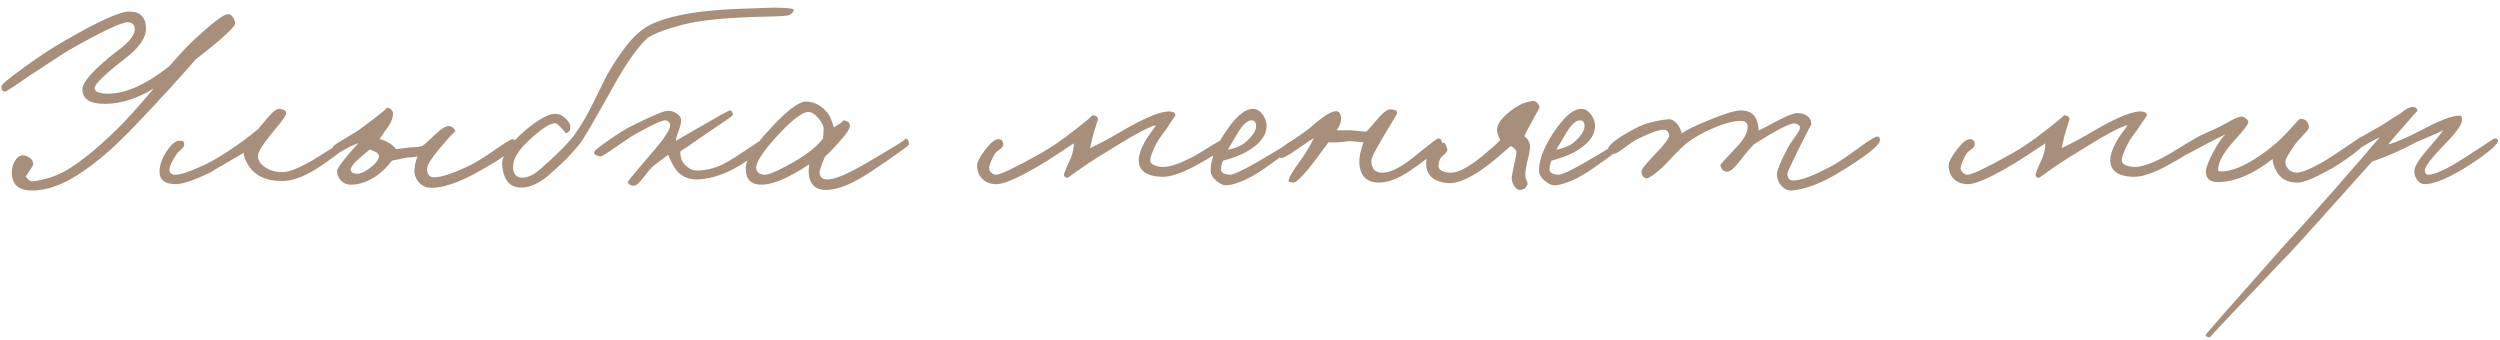 <?xml version="1.0" encoding="UTF-8"?> <svg xmlns="http://www.w3.org/2000/svg" width="213" height="29" viewBox="0 0 213 29" fill="none"> <g style="mix-blend-mode:multiply"> <path d="M20.036 1.987C20.051 2.284 18.93 3.309 16.672 5.062C15.231 6.726 13.56 8.553 11.658 10.543C9.564 12.771 7.655 14.361 5.932 15.312C4.699 15.98 3.548 16.285 2.478 16.225C1.498 16.151 1.008 15.646 1.008 14.71C1.008 14.294 1.112 13.938 1.32 13.64C1.542 13.299 1.817 13.172 2.144 13.262C2.59 13.395 2.82 13.64 2.835 13.997C2.835 14.071 2.619 14.42 2.189 15.044C2.411 15.341 2.612 15.475 2.79 15.445C3.86 15.312 4.803 15.007 5.62 14.532C6.823 13.834 8.264 12.667 9.943 11.033C10.626 10.38 11.681 9.214 13.107 7.535C11.666 8.412 10.277 8.85 8.94 8.85C7.662 8.85 7.024 8.441 7.024 7.624C7.024 6.971 8.011 5.879 9.987 4.349C11.057 3.562 11.554 2.908 11.48 2.388C11.435 2.091 11.25 1.928 10.923 1.898C10.433 1.853 8.754 2.641 5.887 4.26C5.754 4.334 4.632 5.062 2.523 6.443C1.23 7.35 0.532 7.803 0.428 7.803C0.22 7.803 0.116 7.654 0.116 7.357C0.116 7.208 0.777 6.659 2.099 5.708C3.258 4.861 4.365 4.134 5.419 3.525C8.331 1.831 10.195 0.984 11.012 0.984C11.948 0.984 12.423 1.46 12.438 2.41C12.453 3.227 11.829 4.111 10.566 5.062C8.918 6.339 8.086 7.149 8.071 7.491C8.056 7.817 8.435 7.981 9.207 7.981C10.708 7.981 12.438 7.208 14.399 5.664C15.364 4.564 16.092 3.792 16.582 3.346C18.098 1.95 19.034 1.237 19.39 1.207C19.553 1.192 19.702 1.274 19.836 1.452C19.954 1.616 20.021 1.794 20.036 1.987ZM29.774 12.17C29.7 12.408 28.957 13.017 27.546 13.997C26.194 14.948 25.021 15.423 24.026 15.423C22.614 15.423 21.634 14.933 21.084 13.952C20.832 13.477 20.728 13.165 20.773 13.017C18.812 14.16 17.876 14.71 17.965 14.665C16.569 15.349 15.573 15.69 14.979 15.69C13.984 15.69 13.524 15.274 13.598 14.443C13.642 13.923 13.858 13.38 14.244 12.816C14.66 12.207 15.054 11.932 15.425 11.992C15.633 12.021 15.722 12.14 15.692 12.348C15.678 12.467 15.596 12.593 15.447 12.727C15.239 12.905 15.113 13.031 15.068 13.106C14.667 13.7 14.459 14.131 14.444 14.398C14.415 14.725 14.593 14.888 14.979 14.888C15.38 14.888 16.168 14.621 17.341 14.086C17.891 13.834 18.544 13.462 19.302 12.972C20.386 12.259 21.278 11.605 21.976 11.011L22.889 9.942C23.29 9.466 23.61 9.243 23.847 9.273C24.234 9.333 24.412 9.466 24.382 9.674C24.338 9.897 23.951 10.432 23.224 11.278C22.392 12.303 21.976 12.964 21.976 13.262C21.976 13.648 22.176 13.975 22.577 14.242C22.978 14.524 23.476 14.665 24.07 14.665C24.65 14.665 25.585 14.279 26.878 13.507C28.72 12.363 29.566 11.799 29.418 11.813C29.507 11.799 29.596 11.828 29.685 11.902C29.774 11.977 29.804 12.066 29.774 12.17ZM43.958 12.214C43.958 12.66 42.815 13.507 40.527 14.755C38.997 15.586 37.749 16.002 36.784 16.002C36.294 16.002 35.907 15.824 35.625 15.467C35.387 15.156 35.283 14.814 35.313 14.443C35.358 13.967 35.447 13.596 35.581 13.329C35.313 13.388 35.031 13.418 34.734 13.418L33.397 13.685C32.966 14.235 32.55 14.65 32.149 14.933C31.406 15.453 30.678 15.72 29.965 15.735C29.579 15.75 29.267 15.623 29.03 15.356C28.822 15.133 28.718 14.873 28.718 14.576C28.718 14.324 29.327 13.522 30.545 12.17C30.471 12.214 30.344 12.274 30.166 12.348C29.988 12.408 29.847 12.467 29.743 12.526C29.119 12.898 28.777 13.076 28.718 13.061C28.421 12.987 28.302 12.809 28.361 12.526C28.391 12.422 28.718 12.192 29.342 11.836C30.099 11.39 30.56 11.1 30.723 10.967C32.372 9.749 33.1 9.154 32.907 9.184C33.055 9.169 33.189 9.214 33.308 9.318C33.427 9.422 33.486 9.541 33.486 9.674C33.486 10.105 33.263 10.595 32.818 11.145L32.327 11.858C32.565 11.888 32.832 11.992 33.13 12.17C33.367 12.303 33.575 12.482 33.753 12.705L34.823 12.571C35.417 12.541 35.803 12.497 35.982 12.437C36.1 12.363 36.301 12.192 36.583 11.925L37.274 11.278C37.69 10.922 38.002 10.744 38.21 10.744C38.373 10.729 38.514 10.788 38.633 10.922C38.737 11.026 38.789 11.13 38.789 11.234C38.789 11.13 38.329 11.62 37.408 12.705C36.724 13.536 36.383 14.086 36.383 14.353C36.383 14.873 36.605 15.126 37.051 15.111C37.66 15.081 38.596 14.769 39.859 14.175C40.423 13.923 41.21 13.44 42.221 12.727C43.067 12.148 43.542 11.858 43.647 11.858C43.855 11.873 43.958 11.992 43.958 12.214ZM32.283 13.284C32.283 13.135 32.179 13.017 31.971 12.927C31.57 12.749 31.406 12.69 31.481 12.749C31.392 12.838 31.198 13.002 30.901 13.239C30.203 13.819 29.861 14.235 29.876 14.487C29.891 14.65 30.04 14.755 30.322 14.799C30.664 14.829 31.065 14.665 31.525 14.309C32.03 13.923 32.283 13.581 32.283 13.284ZM67.632 0.873C67.528 1.125 67.365 1.274 67.142 1.319C66.845 1.363 66.355 1.393 65.672 1.408C62.166 1.467 59.641 1.705 58.096 2.121C56.7 2.492 55.727 2.863 55.177 3.235C54.449 3.888 53.602 5.04 52.637 6.689C50.825 9.942 49.77 11.761 49.473 12.148C48.789 13.039 47.854 13.989 46.665 15C45.893 15.623 45.172 15.95 44.504 15.98C43.479 16.025 42.907 15.393 42.788 14.086C42.714 13.284 43.397 12.266 44.838 11.033C45.967 10.113 46.806 9.667 47.356 9.697C47.653 9.711 47.95 9.86 48.247 10.142C48.53 10.439 48.641 10.714 48.581 10.967C48.537 11.234 48.381 11.353 48.114 11.323C48.218 11.338 48.106 11.182 47.779 10.855C47.542 10.588 47.356 10.469 47.222 10.499C46.821 10.558 46.264 10.9 45.551 11.524C44.393 12.489 43.783 13.329 43.724 14.041C43.665 14.74 43.91 15.104 44.459 15.133C44.965 15.163 45.551 14.866 46.22 14.242C47.512 13.113 48.426 12.185 48.96 11.457C49.495 10.729 50.03 9.815 50.565 8.716C51.263 7.29 51.642 6.525 51.701 6.421C52.86 4.401 53.914 3.071 54.865 2.433C55.504 1.987 56.492 1.616 57.828 1.319C59.195 1.007 61.022 0.814 63.31 0.739C65.152 0.68 65.954 0.65 65.716 0.65C67.053 0.65 67.692 0.724 67.632 0.873ZM65.471 11.947C65.486 12.185 65.078 12.623 64.246 13.262C63.399 13.9 62.634 14.368 61.951 14.665C60.97 15.081 60.109 15.289 59.366 15.289C58.534 15.289 57.91 14.963 57.494 14.309C57.42 14.205 57.323 14.034 57.205 13.796C57.071 13.499 56.974 13.299 56.915 13.195C56.811 13.284 56.596 13.447 56.269 13.685C55.972 13.893 55.727 14.086 55.533 14.264C55.459 14.324 55.214 14.621 54.798 15.156C54.442 15.601 54.197 15.824 54.063 15.824C53.736 15.824 53.543 15.72 53.483 15.512C53.469 15.467 54.093 14.71 55.355 13.239C56.514 11.917 57.093 11.071 57.093 10.699C57.093 10.447 56.959 10.298 56.692 10.254C56.454 10.224 55.637 10.595 54.241 11.368C53.929 11.531 53.305 11.94 52.369 12.593C51.642 13.113 51.226 13.358 51.122 13.329C50.735 13.254 50.572 13.12 50.632 12.927C50.661 12.823 51.092 12.482 51.924 11.902C52.741 11.338 53.335 10.967 53.706 10.788C55.385 9.942 56.425 9.496 56.826 9.451C57.108 9.422 57.375 9.489 57.628 9.652C57.895 9.815 58.029 10.016 58.029 10.254C58.029 10.506 57.955 10.818 57.806 11.189C57.658 11.576 57.583 11.858 57.583 12.036C57.509 12.036 58.207 11.62 59.678 10.788C61.282 9.853 62.121 9.392 62.196 9.407C62.359 9.437 62.441 9.57 62.441 9.808C62.441 9.853 61.743 10.343 60.346 11.278L59.232 12.036C58.757 12.378 58.341 12.66 57.984 12.883C57.94 12.942 57.955 13.135 58.029 13.462C58.059 13.655 58.192 13.871 58.43 14.108C58.742 14.405 59.084 14.546 59.455 14.532C60.183 14.502 60.866 14.339 61.505 14.041C61.995 13.804 62.753 13.336 63.778 12.638C64.669 12.029 65.159 11.724 65.248 11.724C65.367 11.724 65.441 11.799 65.471 11.947ZM77.44 12.303C77.44 12.408 76.363 13.18 74.209 14.621C72.665 15.661 71.38 16.18 70.355 16.18C69.612 16.18 69.151 15.854 68.973 15.2C68.884 14.858 68.877 14.457 68.951 13.997C68.327 14.413 67.748 14.755 67.213 15.022C66.292 15.497 65.512 15.735 64.873 15.735C63.982 15.735 63.536 15.274 63.536 14.353C63.536 13.581 64.212 12.474 65.564 11.033C67.02 9.429 68.067 8.634 68.706 8.649C69.448 8.679 70.072 9.036 70.577 9.719C70.711 9.897 70.867 10.276 71.045 10.855C71.684 10.469 71.929 10.268 71.781 10.254C72.241 10.283 72.449 10.461 72.405 10.788C72.36 11.056 72.026 11.524 71.402 12.192C70.927 12.742 70.555 13.128 70.288 13.351C69.961 14.123 69.805 14.576 69.82 14.71C69.864 15.096 70.087 15.289 70.488 15.289C71.112 15.289 72.189 14.844 73.719 13.952C76.2 12.511 77.336 11.799 77.128 11.813C77.336 11.799 77.44 11.962 77.44 12.303ZM70.176 10.967C70.176 10.729 70.028 10.432 69.731 10.075C69.419 9.704 69.122 9.526 68.84 9.541C68.305 9.57 67.399 10.283 66.121 11.68C64.933 13.002 64.368 13.893 64.428 14.353C64.472 14.665 64.695 14.844 65.096 14.888C65.393 14.918 66.01 14.68 66.945 14.175C68.461 13.388 69.523 12.593 70.132 11.791L70.176 10.967ZM104.908 11.992C104.923 12.274 103.928 12.972 101.923 14.086C100.705 14.755 99.724 15.081 98.981 15.066C97.674 15.022 97.021 14.546 97.021 13.64C97.021 13.239 97.184 12.734 97.511 12.125C97.615 11.917 97.793 11.643 98.046 11.301C98.298 10.959 98.447 10.744 98.491 10.655C97.823 10.848 96.738 11.412 95.238 12.348C93.842 13.195 92.921 13.774 92.475 14.086C91.45 14.799 90.945 15.156 90.96 15.156C90.752 15.126 90.648 15.037 90.648 14.888C90.663 14.769 90.752 14.532 90.915 14.175C91.109 13.759 91.227 13.492 91.272 13.373C91.421 12.927 91.495 12.541 91.495 12.214C91.317 12.318 90.953 12.556 90.403 12.927C89.779 13.343 89.296 13.655 88.955 13.863C86.934 15.081 85.583 15.69 84.899 15.69C84.424 15.69 84.038 15.557 83.741 15.289C83.414 14.992 83.251 14.591 83.251 14.086C83.251 13.819 83.473 13.388 83.919 12.794C84.394 12.155 84.781 11.843 85.078 11.858C85.315 11.858 85.449 11.992 85.479 12.259C85.494 12.408 85.404 12.556 85.211 12.705C84.959 12.883 84.81 13.017 84.766 13.106C84.469 13.611 84.305 14.012 84.275 14.309C84.261 14.443 84.32 14.576 84.454 14.71C84.587 14.829 84.721 14.888 84.855 14.888C85.226 14.888 86.474 14.294 88.598 13.106C89.519 12.586 90.44 11.962 91.361 11.234C92.579 10.298 93.144 9.823 93.055 9.808C93.396 9.838 93.56 9.971 93.545 10.209C93.545 10.15 93.396 10.625 93.099 11.635L92.876 12.616C93.753 12.214 94.718 11.694 95.773 11.056C97.659 9.971 98.967 9.451 99.695 9.496C100.006 9.526 100.155 9.645 100.14 9.853C100.14 9.838 99.917 10.165 99.472 10.833C99.382 10.982 99.212 11.219 98.959 11.546C98.766 11.813 98.61 12.066 98.491 12.303C98.194 12.883 98.031 13.314 98.001 13.596C97.971 13.952 98.298 14.16 98.981 14.22C99.516 14.264 100.303 14.027 101.343 13.507C101.819 13.269 102.502 12.868 103.393 12.303C104.121 11.858 104.522 11.635 104.596 11.635C104.79 11.635 104.894 11.754 104.908 11.992ZM110.72 12.036C110.705 12.2 109.71 12.972 107.734 14.353C106.531 15.185 105.491 15.661 104.615 15.78C104.303 15.824 103.983 15.705 103.656 15.423C103.315 15.156 103.144 14.858 103.144 14.532C103.144 13.492 103.664 12.259 104.704 10.833C105.461 9.793 106.145 9.273 106.754 9.273C107.066 9.273 107.348 9.444 107.6 9.786C107.823 10.113 107.927 10.447 107.912 10.788C107.883 11.605 107.288 12.333 106.13 12.972C105.64 13.239 105.001 13.477 104.213 13.685C104.095 13.908 104.035 14.16 104.035 14.443C104.035 14.695 104.273 14.844 104.748 14.888C105.045 14.903 105.803 14.561 107.021 13.863C109.472 12.437 110.601 11.724 110.408 11.724C110.631 11.724 110.735 11.828 110.72 12.036ZM107.021 10.744C107.021 10.417 106.887 10.254 106.62 10.254C106.278 10.254 105.892 10.61 105.461 11.323L104.615 12.749C105.313 12.63 105.862 12.378 106.263 11.992C106.768 11.516 107.021 11.1 107.021 10.744ZM122.853 12.125C122.898 12.467 122.022 13.254 120.224 14.487C119.199 15.2 118.293 15.557 117.506 15.557C116.377 15.557 115.812 14.933 115.812 13.685C115.827 13.269 115.946 12.749 116.169 12.125C116.065 12.125 115.842 12.103 115.5 12.058C115.218 12.029 115.01 12.021 114.877 12.036C114.178 12.125 113.614 12.155 113.183 12.125L112.203 13.462C111.133 14.888 110.45 15.586 110.153 15.557C109.915 15.512 109.796 15.482 109.796 15.467C109.722 15.274 110.064 14.665 110.821 13.64C111.237 13.076 111.609 12.452 111.935 11.769C111.787 11.843 111.297 12.17 110.465 12.749C109.811 13.21 109.38 13.447 109.172 13.462C109.024 13.462 108.935 13.358 108.905 13.15C108.86 12.898 109.113 12.593 109.663 12.237C110.598 11.643 111.252 11.189 111.623 10.877C112.737 9.897 113.488 9.429 113.874 9.474C114.067 9.489 114.193 9.645 114.253 9.942C114.312 10.239 114.193 10.625 113.896 11.1H115.144C115.218 11.1 115.441 11.123 115.812 11.167C116.109 11.212 116.317 11.219 116.436 11.189C116.689 10.937 116.926 10.669 117.149 10.387C117.729 9.674 118.159 9.318 118.442 9.318C118.887 9.318 119.08 9.437 119.021 9.674C119.006 9.734 118.754 10.165 118.263 10.967C117.313 12.526 116.837 13.432 116.837 13.685C116.837 14.368 117.149 14.71 117.773 14.71C118.293 14.71 118.932 14.457 119.689 13.952C119.912 13.804 120.447 13.388 121.294 12.705C122.007 12.125 122.408 11.828 122.497 11.813C122.705 11.769 122.824 11.873 122.853 12.125ZM131.161 9.139C131.161 9.199 130.998 9.511 130.671 10.075C130.136 11.056 129.869 11.561 129.869 11.591C130.21 11.873 130.374 12.185 130.359 12.526C130.344 12.823 130.262 13.254 130.114 13.819C129.995 14.339 129.943 14.74 129.958 15.022C129.958 15.111 129.995 15.23 130.069 15.378C130.144 15.512 130.166 15.631 130.136 15.735C130.032 16.002 129.839 16.151 129.557 16.18C129.334 16.195 129.148 16.076 129 15.824C128.866 15.616 128.799 15.408 128.799 15.2C128.799 15.037 128.859 14.688 128.978 14.153C129.111 13.588 129.186 13.195 129.2 12.972C129.2 12.794 129.037 12.616 128.71 12.437C128.012 13.061 127.418 13.566 126.928 13.952C125.427 15.111 124.246 15.661 123.385 15.601C122.107 15.497 121.483 14.918 121.513 13.863C121.513 13.432 121.699 13.031 122.07 12.66C122.412 12.303 122.731 12.14 123.028 12.17C123.117 12.185 123.214 12.378 123.318 12.749C123.333 12.853 123.221 13.009 122.984 13.217C122.716 13.425 122.575 13.715 122.56 14.086C122.531 14.457 122.857 14.665 123.541 14.71C124.15 14.755 125.056 14.294 126.259 13.329C126.928 12.779 127.448 12.318 127.819 11.947C127.596 11.472 127.507 11.145 127.552 10.967C127.611 10.521 127.975 10.031 128.643 9.496C129.341 8.946 130.003 8.649 130.626 8.605C130.716 8.59 130.827 8.642 130.961 8.761C131.094 8.88 131.161 9.006 131.161 9.139ZM138.702 12.036C138.688 12.2 137.692 12.972 135.717 14.353C134.514 15.185 133.474 15.661 132.597 15.78C132.285 15.824 131.966 15.705 131.639 15.423C131.298 15.156 131.127 14.858 131.127 14.532C131.127 13.492 131.647 12.259 132.686 10.833C133.444 9.793 134.127 9.273 134.736 9.273C135.048 9.273 135.33 9.444 135.583 9.786C135.806 10.113 135.91 10.447 135.895 10.788C135.865 11.605 135.271 12.333 134.112 12.972C133.622 13.239 132.983 13.477 132.196 13.685C132.077 13.908 132.018 14.16 132.018 14.443C132.018 14.695 132.256 14.844 132.731 14.888C133.028 14.903 133.786 14.561 135.004 13.863C137.455 12.437 138.584 11.724 138.391 11.724C138.613 11.724 138.717 11.828 138.702 12.036ZM135.004 10.744C135.004 10.417 134.87 10.254 134.603 10.254C134.261 10.254 133.875 10.61 133.444 11.323L132.597 12.749C133.295 12.63 133.845 12.378 134.246 11.992C134.751 11.516 135.004 11.1 135.004 10.744ZM160.172 11.947C160.142 12.408 158.924 13.358 156.518 14.799C155.062 15.661 153.785 16.136 152.685 16.225C152.359 16.255 152.062 16.128 151.794 15.846C151.527 15.564 151.393 15.215 151.393 14.799C151.393 14.532 151.69 13.819 152.284 12.66C152.374 12.467 152.596 12.125 152.953 11.635C153.235 11.264 153.369 11.011 153.354 10.877C153.339 10.669 153.191 10.551 152.908 10.521C152.492 10.491 151.334 11.085 149.432 12.303C149.15 12.571 148.749 13.046 148.229 13.729C147.769 14.324 147.412 14.621 147.16 14.621C146.848 14.621 146.655 14.443 146.58 14.086C146.565 14.027 147.011 13.522 147.917 12.571C148.571 11.902 148.898 11.316 148.898 10.811C148.898 10.469 148.704 10.298 148.318 10.298C147.843 10.298 147.278 10.417 146.625 10.655C145.362 11.13 144.367 11.665 143.639 12.259C143.297 12.541 142.941 12.883 142.57 13.284C142.109 13.789 141.797 14.116 141.634 14.264C140.906 14.903 140.46 15.215 140.297 15.2C140.029 15.156 139.881 14.963 139.851 14.621C139.836 14.457 140.193 13.997 140.921 13.239C141.797 12.333 142.228 11.769 142.213 11.546C142.183 11.219 142.02 11.056 141.723 11.056C141.337 11.056 140.624 11.308 139.584 11.813C139.316 11.932 138.901 12.207 138.336 12.638C137.876 12.979 137.593 13.135 137.489 13.106C137.148 13.017 136.984 12.883 136.999 12.705C137.044 12.333 137.801 11.754 139.272 10.967C140.074 10.536 141.025 10.268 142.124 10.165C142.391 10.135 142.651 10.268 142.904 10.566C143.112 10.833 143.238 11.1 143.283 11.368C143.654 11.085 144.449 10.699 145.667 10.209C146.959 9.674 147.843 9.407 148.318 9.407C149.106 9.407 149.581 9.763 149.744 10.476C149.804 10.699 149.833 10.907 149.833 11.1C150.027 11.041 150.598 10.751 151.549 10.231C152.351 9.815 152.893 9.615 153.176 9.63C153.918 9.674 154.305 10.001 154.334 10.61C154.334 10.551 153.963 11.264 153.22 12.749C152.596 14.027 152.284 14.695 152.284 14.755C152.284 15.17 152.448 15.378 152.775 15.378C153.458 15.378 154.587 14.948 156.161 14.086C156.652 13.819 157.439 13.284 158.523 12.482C159.34 11.888 159.83 11.605 159.994 11.635C160.113 11.665 160.172 11.769 160.172 11.947ZM187.682 11.992C187.696 12.274 186.701 12.972 184.696 14.086C183.478 14.755 182.497 15.081 181.755 15.066C180.447 15.022 179.794 14.546 179.794 13.64C179.794 13.239 179.957 12.734 180.284 12.125C180.388 11.917 180.566 11.643 180.819 11.301C181.071 10.959 181.22 10.744 181.264 10.655C180.596 10.848 179.512 11.412 178.011 12.348C176.615 13.195 175.694 13.774 175.248 14.086C174.223 14.799 173.718 15.156 173.733 15.156C173.525 15.126 173.421 15.037 173.421 14.888C173.436 14.769 173.525 14.532 173.689 14.175C173.882 13.759 174.001 13.492 174.045 13.373C174.194 12.927 174.268 12.541 174.268 12.214C174.09 12.318 173.726 12.556 173.176 12.927C172.552 13.343 172.069 13.655 171.728 13.863C169.708 15.081 168.356 15.69 167.673 15.69C167.197 15.69 166.811 15.557 166.514 15.289C166.187 14.992 166.024 14.591 166.024 14.086C166.024 13.819 166.247 13.388 166.692 12.794C167.168 12.155 167.554 11.843 167.851 11.858C168.088 11.858 168.222 11.992 168.252 12.259C168.267 12.408 168.178 12.556 167.985 12.705C167.732 12.883 167.583 13.017 167.539 13.106C167.242 13.611 167.078 14.012 167.049 14.309C167.034 14.443 167.093 14.576 167.227 14.71C167.361 14.829 167.494 14.888 167.628 14.888C167.999 14.888 169.247 14.294 171.371 13.106C172.292 12.586 173.213 11.962 174.134 11.234C175.352 10.298 175.917 9.823 175.828 9.808C176.169 9.838 176.333 9.971 176.318 10.209C176.318 10.15 176.169 10.625 175.872 11.635L175.649 12.616C176.526 12.214 177.491 11.694 178.546 11.056C180.433 9.971 181.74 9.451 182.468 9.496C182.78 9.526 182.928 9.645 182.913 9.853C182.913 9.838 182.69 10.165 182.245 10.833C182.156 10.982 181.985 11.219 181.732 11.546C181.539 11.813 181.383 12.066 181.264 12.303C180.967 12.883 180.804 13.314 180.774 13.596C180.745 13.952 181.071 14.16 181.755 14.22C182.289 14.264 183.077 14.027 184.116 13.507C184.592 13.269 185.275 12.868 186.166 12.303C186.894 11.858 187.295 11.635 187.37 11.635C187.563 11.635 187.667 11.754 187.682 11.992ZM201.559 12.036C201.589 12.185 201.254 12.534 200.556 13.083C199.873 13.603 199.19 14.056 198.506 14.443C197.199 15.17 196.293 15.542 195.788 15.557C194.882 15.572 194.25 15.215 193.894 14.487C193.716 14.101 193.627 13.789 193.627 13.551C192.022 14.799 190.529 15.453 189.148 15.512C188.316 15.557 187.915 15.245 187.945 14.576C187.96 14.249 188.168 13.715 188.569 12.972C188.955 12.229 189.304 11.717 189.616 11.434C189.467 11.524 189.245 11.635 188.947 11.769L188.168 12.17C186.935 12.823 186.326 13.15 186.34 13.15C186.073 13.12 185.954 12.987 185.984 12.749C186.043 12.318 186.905 11.754 188.569 11.056C188.762 10.982 189.17 10.774 189.794 10.432C190.314 10.135 190.678 9.971 190.886 9.942C191.035 9.912 191.183 9.957 191.332 10.075C191.48 10.179 191.554 10.298 191.554 10.432C191.554 10.595 191.153 11.115 190.351 11.992C189.549 12.883 189.103 13.611 189.014 14.175C188.985 14.413 188.97 14.502 188.97 14.443C188.97 14.532 189.037 14.584 189.17 14.598C190.18 14.643 191.502 14.056 193.136 12.838C193.775 12.348 194.295 11.888 194.696 11.457C195.498 10.566 195.929 10.12 195.988 10.12C196.434 10.135 196.679 10.372 196.724 10.833C196.724 10.952 196.575 11.16 196.278 11.457C195.892 11.858 195.647 12.14 195.543 12.303C194.993 13.076 194.718 13.551 194.718 13.729C194.704 13.982 194.778 14.197 194.941 14.376C195.134 14.598 195.387 14.71 195.699 14.71C196.085 14.71 196.783 14.428 197.793 13.863C198.313 13.566 199.004 13.12 199.865 12.526C200.712 11.962 201.128 11.68 201.113 11.68C201.321 11.561 201.47 11.68 201.559 12.036ZM212.833 11.992C212.818 12.303 212.061 12.957 210.56 13.952C208.807 15.096 207.485 15.675 206.594 15.69C206.327 15.69 206.104 15.564 205.926 15.312C205.762 15.089 205.688 14.829 205.703 14.532C205.732 14.131 206.178 13.447 207.04 12.482C207.753 11.65 208.124 11.189 208.154 11.1C207.901 11.249 207.545 11.412 207.084 11.591C206.475 11.843 206.059 12.021 205.836 12.125C204.708 12.749 203.46 13.299 202.093 13.774C198.127 18.216 195.839 20.756 195.23 21.395C190.551 26.296 188.234 28.747 188.278 28.747C188.071 28.747 187.952 28.673 187.922 28.525C187.922 28.48 190.195 25.895 194.74 20.771L196.634 18.698C197.317 17.941 198.023 17.146 198.751 16.314C200.593 14.22 201.93 12.675 202.762 11.68L201.915 12.125C200.949 12.675 200.533 12.957 200.667 12.972C200.519 12.957 200.37 12.823 200.221 12.571C200.117 12.363 200.845 11.828 202.405 10.967C202.747 10.788 203.126 10.558 203.541 10.276C203.972 9.994 204.292 9.793 204.5 9.674C205.019 9.243 205.398 9.058 205.636 9.117C205.859 9.162 205.97 9.273 205.97 9.451C205.97 9.422 205.584 9.853 204.812 10.744C204.099 11.546 203.653 12.066 203.475 12.303C204.039 12.17 204.975 11.769 206.282 11.1C207.827 10.268 208.911 9.853 209.535 9.853C209.714 9.853 209.788 10.001 209.758 10.298C209.699 10.714 209.149 11.442 208.109 12.482C207.084 13.551 206.579 14.235 206.594 14.532C206.624 14.769 206.728 14.888 206.906 14.888C207.47 14.888 208.555 14.368 210.159 13.329C211.689 12.318 212.462 11.813 212.476 11.813C212.714 11.784 212.833 11.843 212.833 11.992Z" fill="#A88F7B"></path> </g> </svg> 